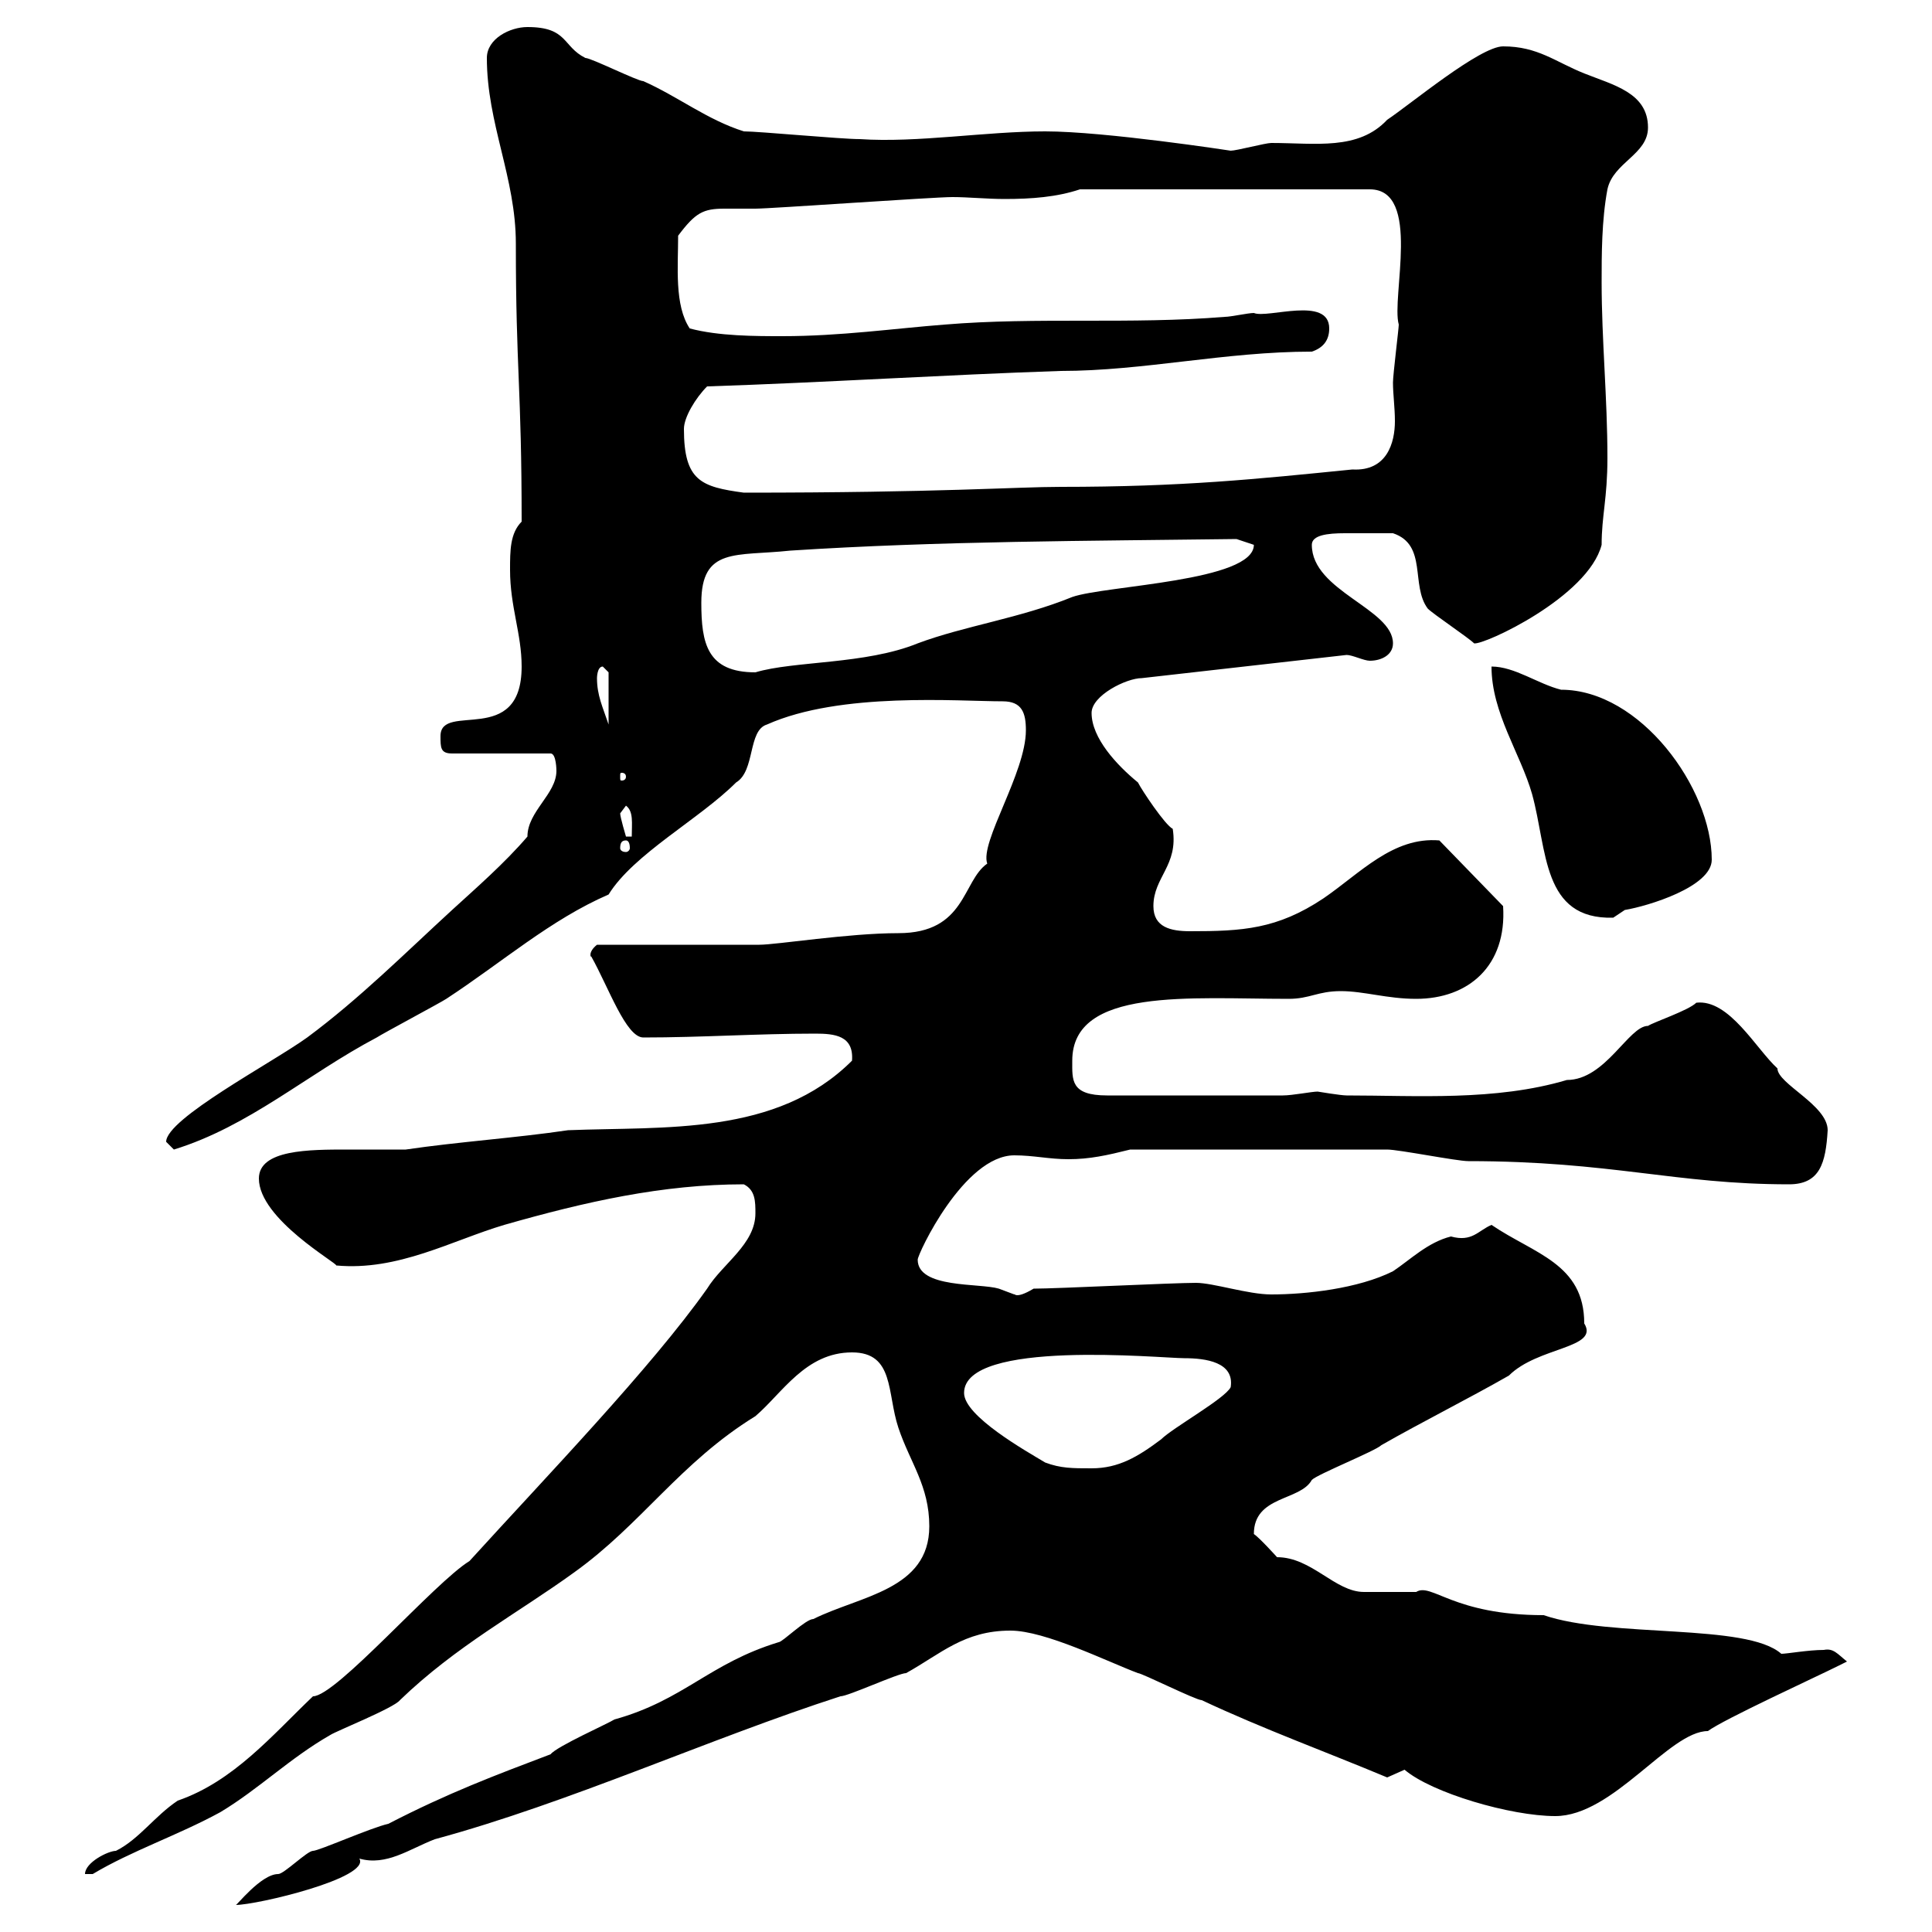 <svg xmlns="http://www.w3.org/2000/svg" xmlns:xlink="http://www.w3.org/1999/xlink" width="300" height="300"><path d="M144.30 237C144.30 246.90 133.50 247.80 126.30 251.40C125.10 251.40 121.50 255 120.90 255C110.10 258.30 106.20 264 95.40 267C94.50 267.60 86.40 271.20 85.50 272.40C76.80 275.70 69.60 278.40 60.30 283.20C57.60 283.80 49.50 287.40 48.60 287.40C47.70 287.40 44.10 291 43.20 291C40.50 291 36.60 296.10 36.60 295.80C39.90 295.80 57.60 291.60 55.80 288.60C60 289.80 63.60 287.10 67.50 285.60C88.50 279.90 110.10 270 130.50 263.40C131.70 263.40 139.50 259.80 140.70 259.80C146.10 256.80 149.70 253.20 156.90 253.20C162.30 253.20 171.90 258 176.70 259.80C177.30 259.80 185.70 264 186.60 264C196.20 268.50 206.10 272.10 215.40 276C215.40 276 218.10 274.80 218.10 274.80C222.30 278.40 234.60 282 241.50 282C250.50 282 259.20 268.80 265.20 268.80C267.60 267 282 260.40 285.60 258.60L286.80 258C285.30 256.80 284.70 255.90 283.20 256.20C280.80 256.20 277.50 256.80 276.60 256.80C271.20 252 250.20 254.40 239.70 250.80C225.60 250.80 222.30 245.70 219.90 247.20C219 247.20 212.70 247.20 211.80 247.20C207.30 247.20 203.70 241.80 198.30 241.80C198.30 241.80 195.60 238.80 194.70 238.20C194.70 232.20 201.90 233.10 203.70 229.80C204.60 228.90 213.60 225.30 214.50 224.40C220.80 220.80 228 217.20 234.30 213.60C238.80 209.10 248.40 209.40 246 205.50C246 196.20 238.20 194.70 231.60 190.20C229.50 191.10 228.60 192.90 225.30 192C221.70 192.90 219 195.60 216.30 197.40C210.90 200.10 202.80 201 197.40 201C193.80 201 188.40 199.20 185.70 199.20C182.10 199.20 164.10 200.10 160.50 200.10C157.50 201.90 157.50 200.70 157.50 201C157.50 201 155.10 200.10 155.10 200.10C152.10 199.20 142.50 200.10 142.50 195.60C142.50 194.70 149.70 179.40 157.50 179.40C160.50 179.40 162.90 180 165.90 180C169.20 180 171.90 179.40 175.50 178.50L215.40 178.50C217.20 178.50 226.20 180.30 228 180.30C250.20 180.30 260.10 183.90 277.80 183.90C282.60 183.90 283.50 180.60 283.80 175.50C283.80 171.60 276 168.30 276 165.90C272.70 162.90 268.50 155.10 263.40 155.70C262.20 156.90 256.80 158.70 255.90 159.30C252.90 159.30 249.30 167.70 243.30 167.70C232.20 171 219.90 170.10 209.10 170.10C208.20 170.10 204.60 169.50 204.60 169.50C203.70 169.50 200.70 170.10 199.20 170.10L171.90 170.10C166.20 170.10 166.50 167.70 166.50 164.70C166.50 153.30 184.80 155.10 200.10 155.10C203.40 155.10 204.60 153.90 208.20 153.90C211.80 153.90 215.40 155.10 219.90 155.10C228 155.10 234 150 233.40 140.70L223.50 130.50C216.30 129.90 211.20 135.60 205.50 139.50C198.30 144.30 192.90 144.60 184.80 144.60C181.80 144.60 179.10 144 179.10 140.70C179.10 136.20 183 134.40 182.10 128.70C180.90 128.10 177.30 122.70 176.70 121.50C173.40 118.80 169.50 114.60 169.50 110.70C169.50 108 174.90 105.30 177.30 105.30L209.10 101.70C210 101.70 211.80 102.60 212.70 102.60C214.50 102.60 216.30 101.70 216.30 99.90C216.30 94.50 203.70 91.80 203.70 84.60C203.70 83.10 206.10 82.80 208.80 82.80C211.50 82.80 212.40 82.80 216.30 82.80C221.70 84.60 219 90.90 221.70 94.50C222.60 95.40 228 99 228.90 99.90C230.40 100.20 246.60 92.70 248.70 84.60C248.70 80.10 249.60 77.40 249.60 71.10C249.60 61.80 248.70 52.80 248.70 43.80C248.70 39.60 248.70 34.20 249.60 29.40C250.50 25.20 255.90 24 255.90 19.80C255.90 14.40 250.50 13.20 246 11.40C241.50 9.60 238.80 7.20 233.40 7.20C229.80 7.20 219 16.20 215.40 18.60C210.90 23.40 204.30 22.20 197.40 22.20C196.50 22.20 192 23.40 191.10 23.40C191.10 23.40 171.60 20.40 162.30 20.40C153 20.40 142.50 22.20 133.50 21.60C130.50 21.60 117.90 20.40 115.50 20.40C109.80 18.60 105.30 15 99.90 12.60C99 12.60 91.80 9 90.90 9C87.30 7.20 88.20 4.20 81.90 4.20C79.20 4.20 75.60 6 75.60 9C75.60 19.20 80.10 27.60 80.10 37.80C80.10 57.60 81 60 81 81C79.20 82.80 79.20 85.50 79.20 88.50C79.20 94.20 81 98.40 81 103.50C81 116.10 68.40 108.90 68.40 114.30C68.40 116.10 68.40 117 70.20 117L85.50 117C86.40 117 86.40 119.70 86.40 119.70C86.40 123.30 81.90 126 81.90 129.90C78.30 134.10 73.80 138 70.20 141.30C63 147.90 55.80 155.10 47.70 161.10C42.30 165 25.80 173.70 25.80 177.30C25.80 177.30 27 178.50 27 178.50C38.70 174.90 47.70 166.80 58.50 161.10C59.40 160.50 68.40 155.70 69.30 155.10C78 149.40 85.50 142.80 94.50 138.90C98.40 132.60 108.60 127.20 114.30 121.50C117.30 119.70 116.10 113.40 119.10 112.50C130.50 107.40 148.80 108.90 155.70 108.90C158.70 108.90 159.30 110.70 159.30 113.40C159.30 120 152.10 130.80 153.30 134.10C149.40 136.80 150 144.90 139.50 144.90C131.70 144.90 120.60 146.70 117.90 146.70C114.30 146.70 96.30 146.70 92.70 146.70C91.20 147.90 91.80 148.80 91.80 148.50C94.50 153.30 97.20 161.10 99.90 161.10C108.90 161.10 117.60 160.50 126.60 160.50C129.60 160.50 132.60 160.80 132.30 164.70C120.60 176.40 103.20 174.90 88.20 175.50C80.10 176.70 71.10 177.30 63 178.50C60.30 178.50 57 178.50 54 178.50C48 178.50 40.20 178.50 40.20 183C40.20 189.30 52.50 196.20 52.20 196.50C61.80 197.40 70.20 192.60 78.30 190.20C90.90 186.60 102.90 183.90 115.50 183.90C117.30 184.80 117.30 186.60 117.30 188.40C117.30 193.20 112.20 196.20 109.80 200.10C101.10 212.40 84.90 229.20 72.90 242.40C67.50 245.70 52.20 263.40 48.60 263.40C42.30 269.40 36.30 276.60 27.60 279.60C24 282 21.60 285.60 18 287.40C16.80 287.40 13.20 289.20 13.20 291L14.40 291C20.40 287.40 27.60 285 34.20 281.40C40.20 277.80 45 273 51.30 269.40C52.20 268.80 61.20 265.20 62.10 264C70.80 255.60 80.40 250.50 89.10 244.20C99.60 236.70 105.60 227.10 117.30 219.90C121.50 216.30 125.10 210 132.30 210C138.90 210 137.70 216.30 139.50 221.70C141.30 227.10 144.30 230.70 144.30 237ZM149.70 216.30C149.70 207.90 180.30 210.90 183.90 210.90C187.20 210.90 191.70 211.50 191.10 215.40C190.20 217.20 182.10 221.70 180.30 223.50C176.70 226.20 173.70 228 169.50 228C166.50 228 164.70 228 162.30 227.10C159.30 225.30 149.70 219.90 149.70 216.30ZM231.60 103.50C231.60 110.70 236.10 117 237.90 123.30C240.30 132 239.40 142.80 250.50 142.50C250.50 142.50 252.30 141.30 252.30 141.30C255.90 140.70 265.80 137.70 265.80 133.50C265.80 122.40 254.70 107.10 242.40 107.10C238.80 106.20 235.20 103.50 231.60 103.50ZM97.20 130.50C97.50 130.50 97.80 130.80 97.80 131.70C97.80 132 97.50 132.30 97.20 132.30C96.60 132.30 96.30 132 96.30 131.70C96.30 130.80 96.60 130.50 97.20 130.50ZM96.30 126.30C96.30 126.30 97.20 125.10 97.20 125.10C98.40 126 98.10 127.80 98.10 129.90L97.20 129.90C97.20 129.90 96.30 126.90 96.30 126.30ZM97.20 120.60C97.20 121.20 96.60 121.20 96.60 121.20C96.30 121.20 96.30 121.20 96.30 120.60C96.30 120 96.30 120 96.60 120C96.60 120 97.20 120 97.20 120.60ZM92.70 105.30C92.70 105.30 92.70 103.50 93.60 103.50L94.50 104.40L94.50 112.50C93.60 109.80 92.70 108 92.70 105.30ZM108.90 93.60C108.90 84.90 114.30 86.40 122.70 85.50C145.80 84 169.20 84 192 83.70C192 83.70 194.70 84.60 194.70 84.60C194.70 90.30 171.60 90.90 166.50 92.70C158.40 96 149.70 97.20 142.50 99.90C134.40 103.20 123.30 102.60 117.30 104.40C109.80 104.40 108.90 99.90 108.90 93.60ZM106.20 66.60C106.20 64.80 108 61.80 109.80 60C128.10 59.40 146.70 58.20 164.70 57.60C177.60 57.60 190.20 54.60 203.70 54.60C205.50 54 206.40 52.80 206.40 51C206.40 45.90 196.80 49.50 194.70 48.60C193.80 48.60 191.10 49.20 190.20 49.20C175.50 50.40 161.10 49.20 146.70 50.40C138.90 51 130.50 52.20 121.50 52.20C117.30 52.20 111.60 52.20 107.10 51C104.70 47.40 105.30 41.40 105.30 36.60C108 33 109.20 32.40 112.50 32.40C114 32.40 115.50 32.40 117.30 32.40C119.70 32.40 144.90 30.60 147.90 30.60C150.30 30.60 153.30 30.90 156 30.90C160.20 30.90 164.10 30.60 167.70 29.40L212.70 29.40C220.80 29.40 216 46.20 217.20 50.40C217.20 51 216.30 58.20 216.30 59.40C216.30 61.20 216.60 63.30 216.60 65.40C216.60 68.70 215.40 73.20 210 72.90C195 74.40 183.60 75.60 164.70 75.60C157.80 75.60 146.10 76.50 115.50 76.50C108.90 75.60 106.20 74.70 106.20 66.60Z"/></svg>